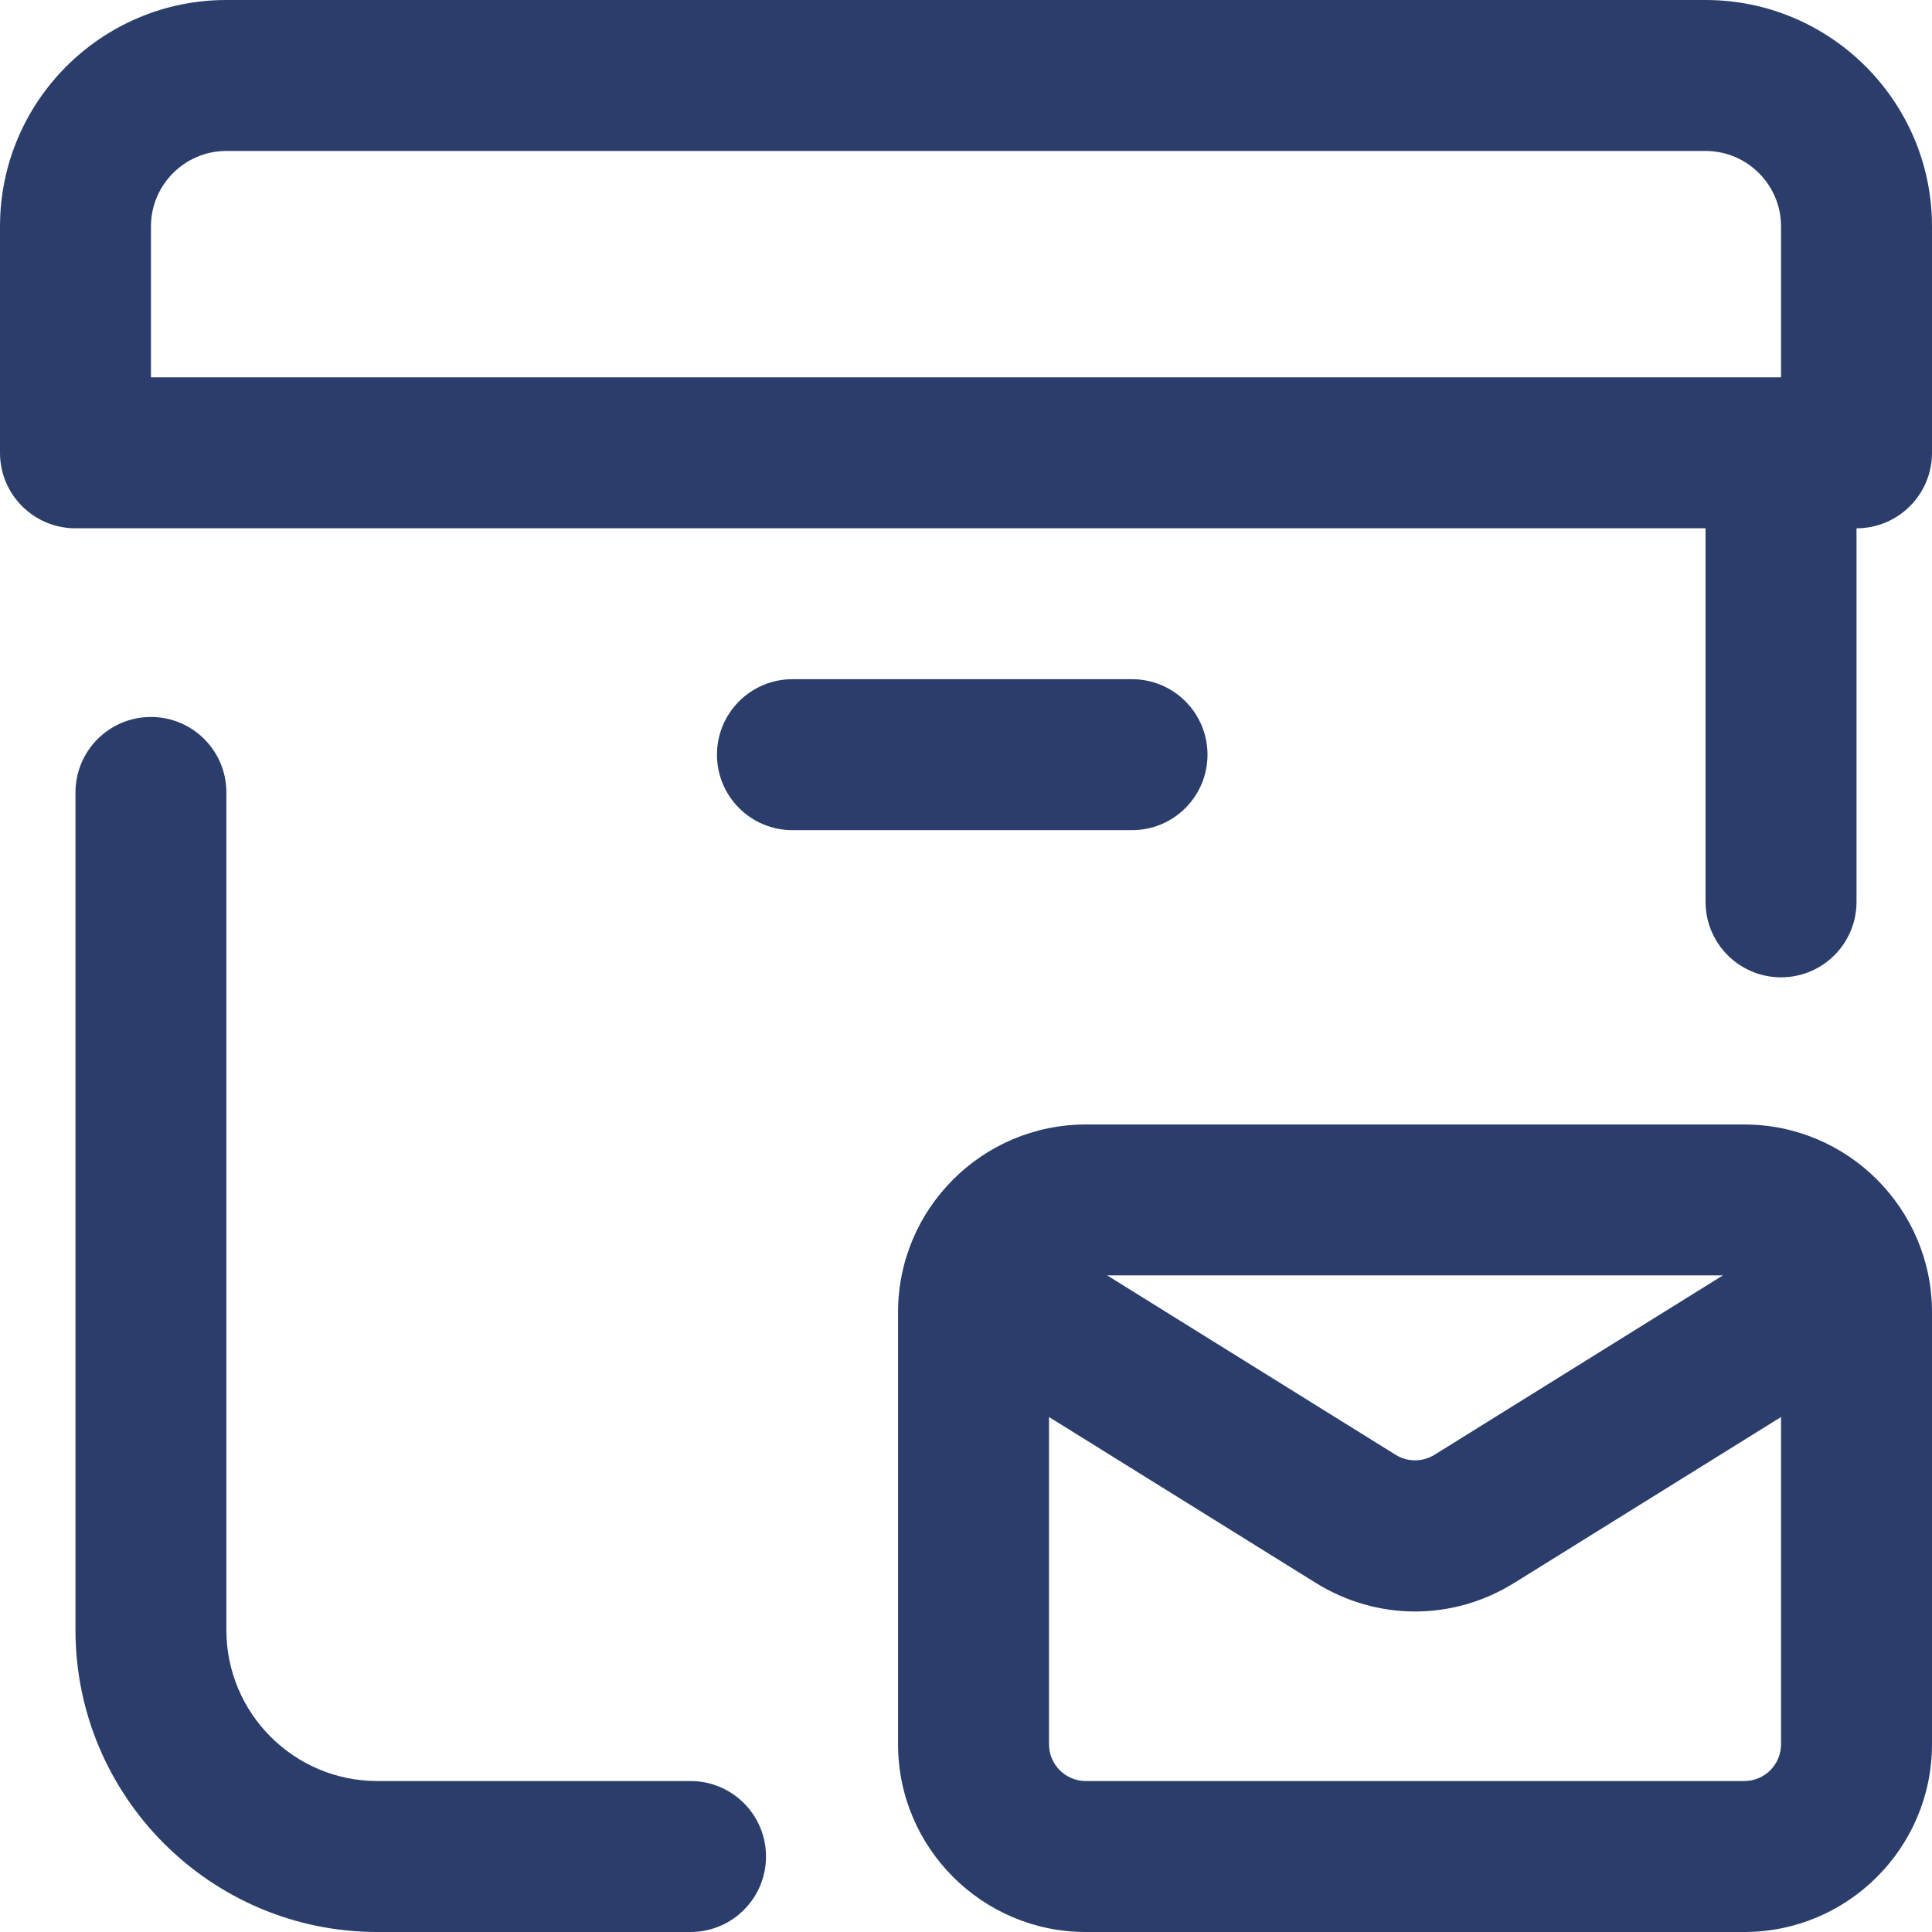 <svg width="29" height="29" viewBox="0 0 29 29" fill="none" xmlns="http://www.w3.org/2000/svg">
    <path d="M11.498 27.867C11.498 28.493 10.991 29 10.365 29H5.664C3.165 29 1.133 26.967 1.133 24.468V11.895C1.133 11.269 1.64 10.762 2.266 10.762C2.891 10.762 3.398 11.269 3.398 11.895V24.468C3.398 25.718 4.415 26.734 5.664 26.734H10.365C10.991 26.734 11.498 27.241 11.498 27.867ZM1.133 7.93C0.507 7.93 0 7.423 0 6.797V3.398C0 1.524 1.524 0 3.398 0H25.601C27.475 0 29 1.524 29 3.398V6.797C29 7.423 28.493 7.93 27.867 7.93V13.537C27.867 14.163 27.36 14.67 26.734 14.67C26.109 14.67 25.601 14.163 25.601 13.537V7.93H1.133ZM2.266 5.664H26.734V3.398C26.734 2.774 26.226 2.266 25.601 2.266H3.398C2.774 2.266 2.266 2.774 2.266 3.398V5.664ZM18.125 11.328C18.125 10.702 17.618 10.195 16.992 10.195H11.895C11.269 10.195 10.762 10.702 10.762 11.328C10.762 11.954 11.269 12.461 11.895 12.461H16.992C17.618 12.461 18.125 11.954 18.125 11.328ZM29 19.696V26.182C29 27.736 27.736 29 26.182 29H16.298C14.745 29 13.48 27.736 13.48 26.182V19.696C13.48 18.143 14.745 16.879 16.298 16.879H26.182C27.736 16.879 29 18.143 29 19.696ZM16.619 19.144L20.949 21.837C21.128 21.948 21.352 21.948 21.532 21.837L25.861 19.144H16.619ZM26.734 26.182V21.27L22.728 23.761C22.269 24.046 21.755 24.189 21.24 24.189C20.726 24.189 20.211 24.046 19.752 23.761L15.746 21.27V26.182C15.746 26.487 15.994 26.734 16.298 26.734H26.182C26.487 26.734 26.734 26.487 26.734 26.182Z" fill="#2B3E6B"/>
</svg>
